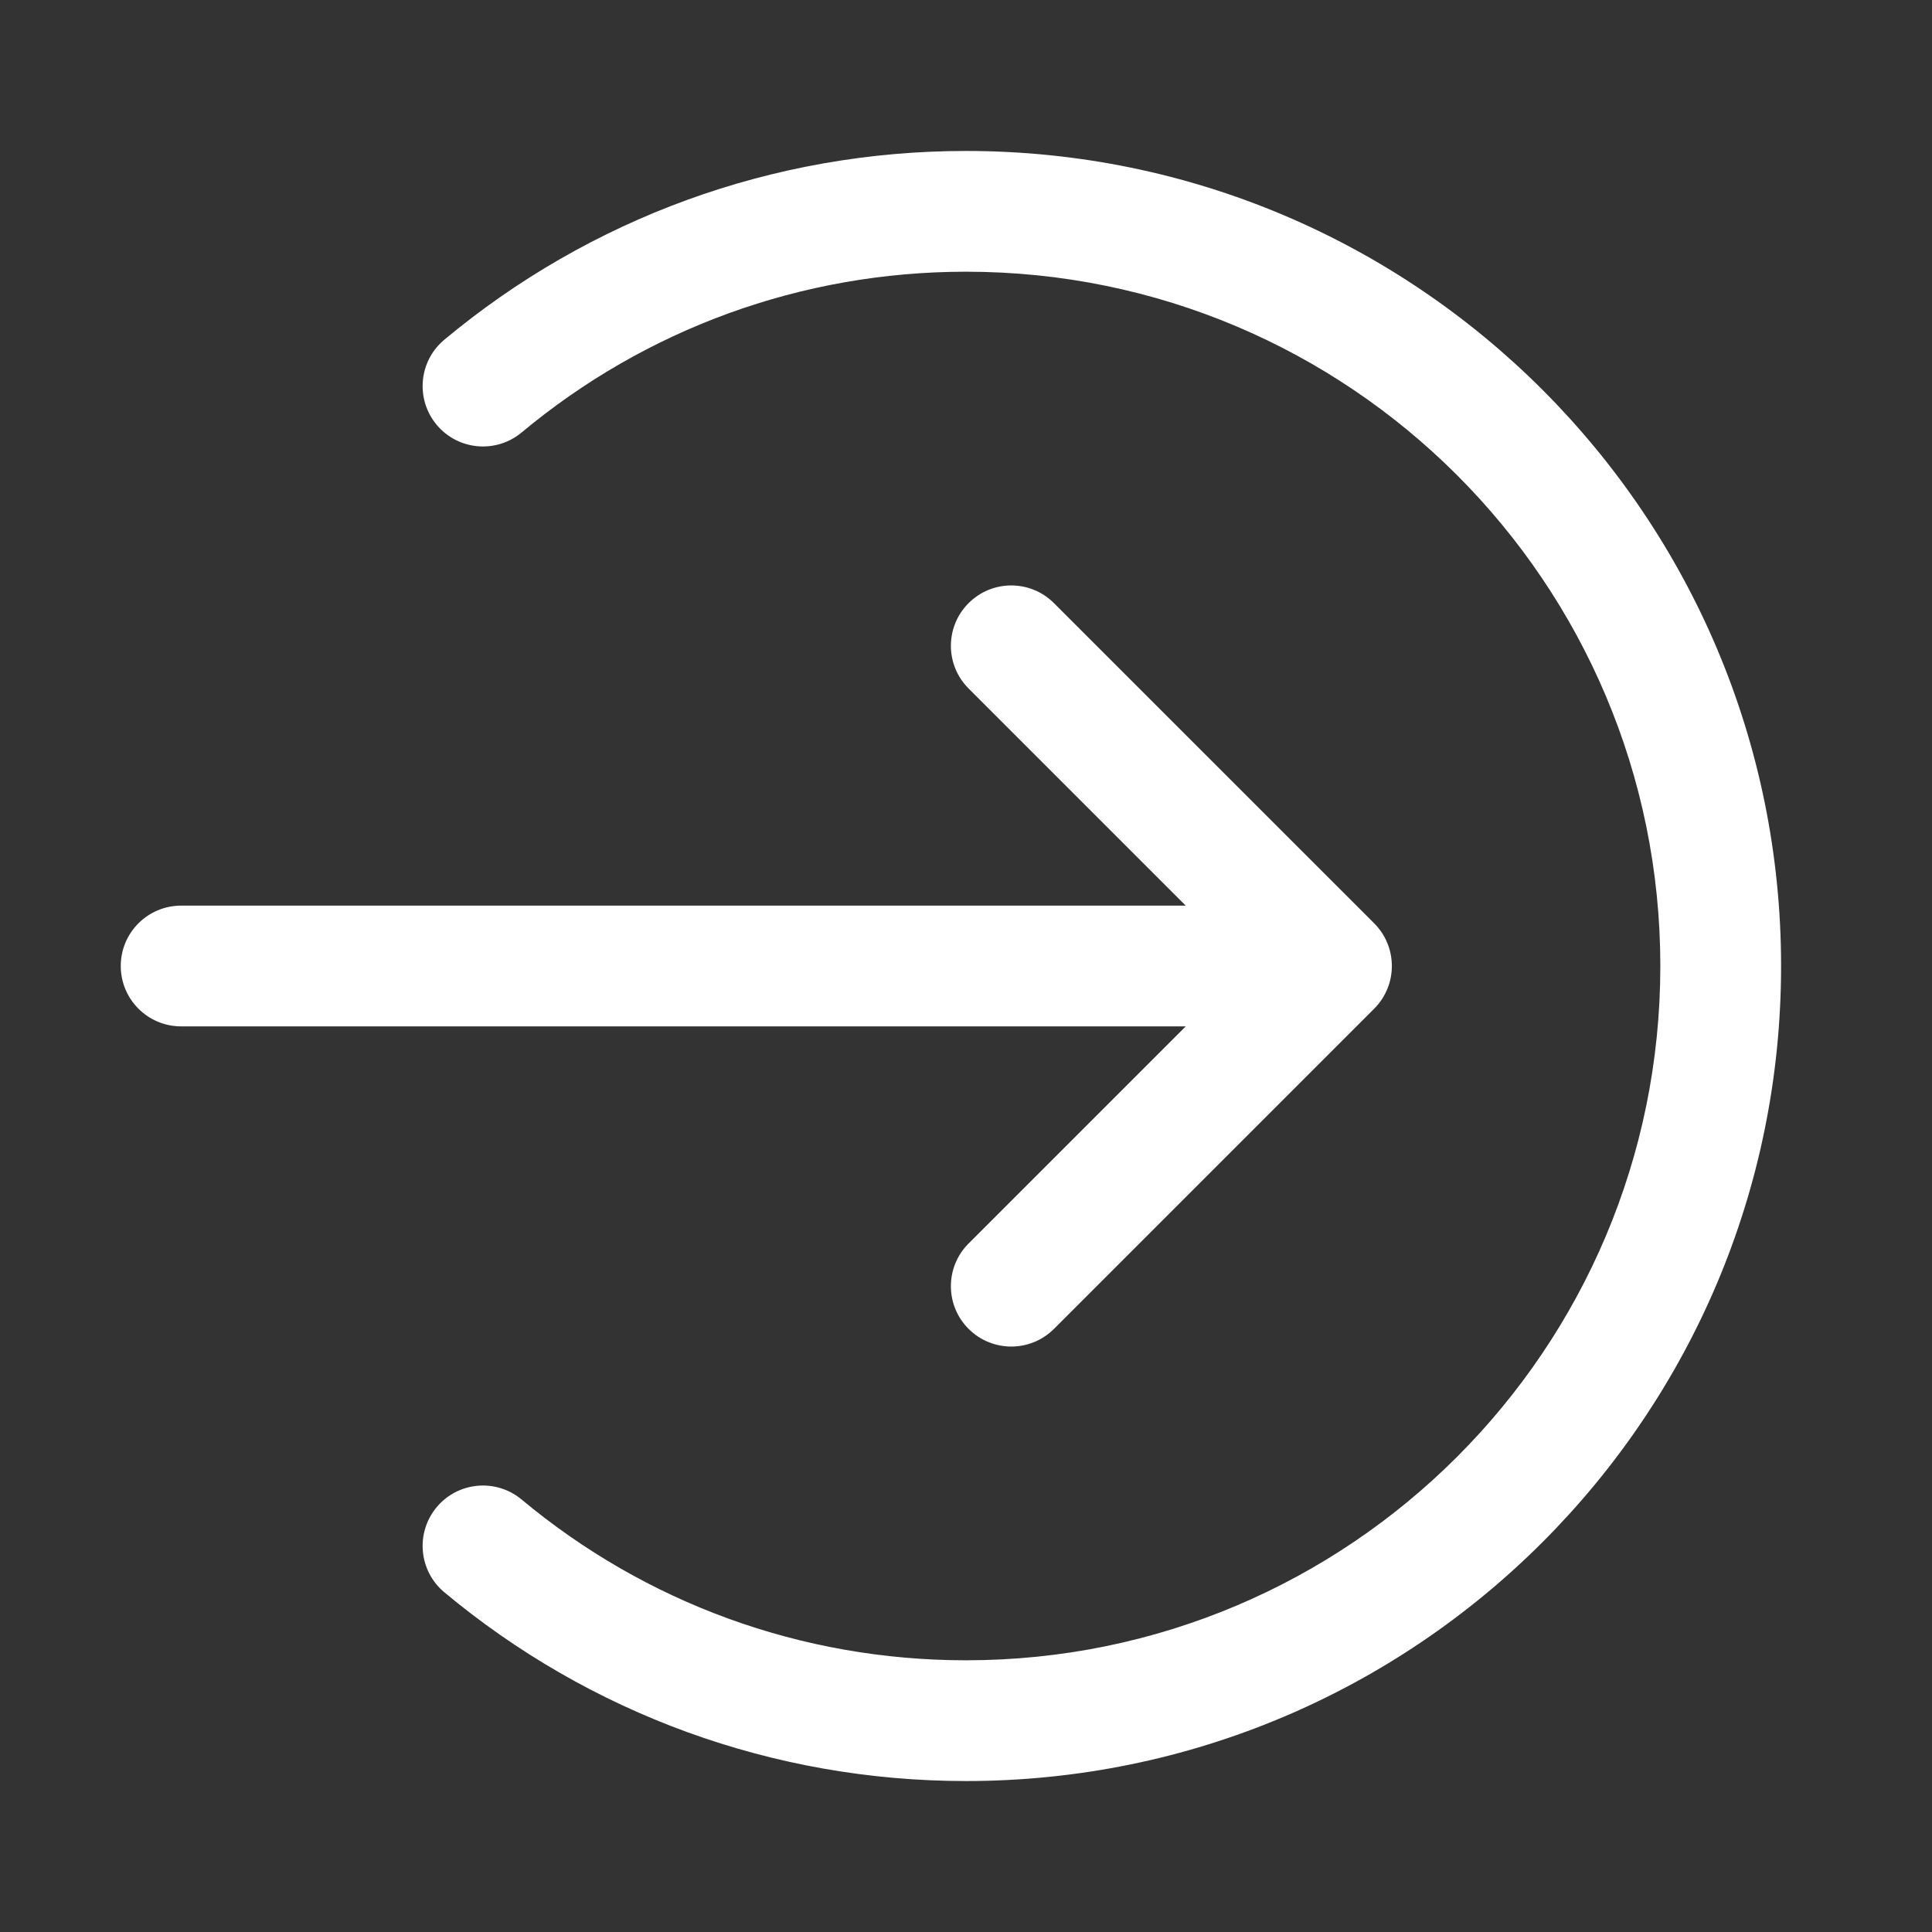 <svg xmlns="http://www.w3.org/2000/svg" xmlns:xlink="http://www.w3.org/1999/xlink" fill="none" version="1.1" width="44" height="44" viewBox="0 0 44 44"><rect x="0" y="0" width="44" height="44" fill="#333333" stroke="none"/><defs><clipPath id="master_svg0_66_0232"><rect x="0" y="0" width="44" height="44" rx="0"/></clipPath></defs><g clip-path="url(#master_svg0_66_0232)"><g><path d="M22,3.438C32.252,3.438,40.563,11.748,40.563,22C40.563,32.252,32.252,40.562,22,40.562C17.599,40.562,13.431,39.024,10.119,36.263C9.536,35.777,9.458,34.91,9.944,34.326C10.43,33.743,11.297,33.665,11.88,34.151C14.702,36.504,18.248,37.812,22,37.812C30.733,37.812,37.813,30.733,37.813,22C37.813,13.267,30.733,6.188,22,6.188C18.248,6.188,14.702,7.497,11.88,9.849C11.297,10.335,10.43,10.257,9.944,9.674C9.458,9.09,9.536,8.223,10.119,7.737C13.431,4.976,17.599,3.438,22,3.438Z" fill="#FFFFFF" fill-opacity="1" style="mix-blend-mode:passthrough"/></g><g><path d="M31.296,21.028C31.827,21.559,31.833,22.418,31.312,22.956L31.296,22.972L24.004,30.264C23.467,30.801,22.596,30.801,22.059,30.264C21.527,29.733,21.522,28.874,22.043,28.336L22.059,28.32L28.379,22L22.059,15.68C21.527,15.149,21.522,14.29,22.043,13.752L22.059,13.736C22.591,13.204,23.449,13.199,23.987,13.72L24.003,13.736L31.296,21.028Z" fill="#FFFFFF" fill-opacity="1" style="mix-blend-mode:passthrough"/></g><g><path d="M4.125,20.625L28.445,20.625C29.205,20.625,29.82,21.241,29.82,22C29.82,22.759,29.205,23.375,28.445,23.375L4.125,23.375C3.366,23.375,2.75,22.759,2.75,22C2.75,21.241,3.366,20.625,4.125,20.625Z" fill="#FFFFFF" fill-opacity="1" style="mix-blend-mode:passthrough"/></g></g></svg>